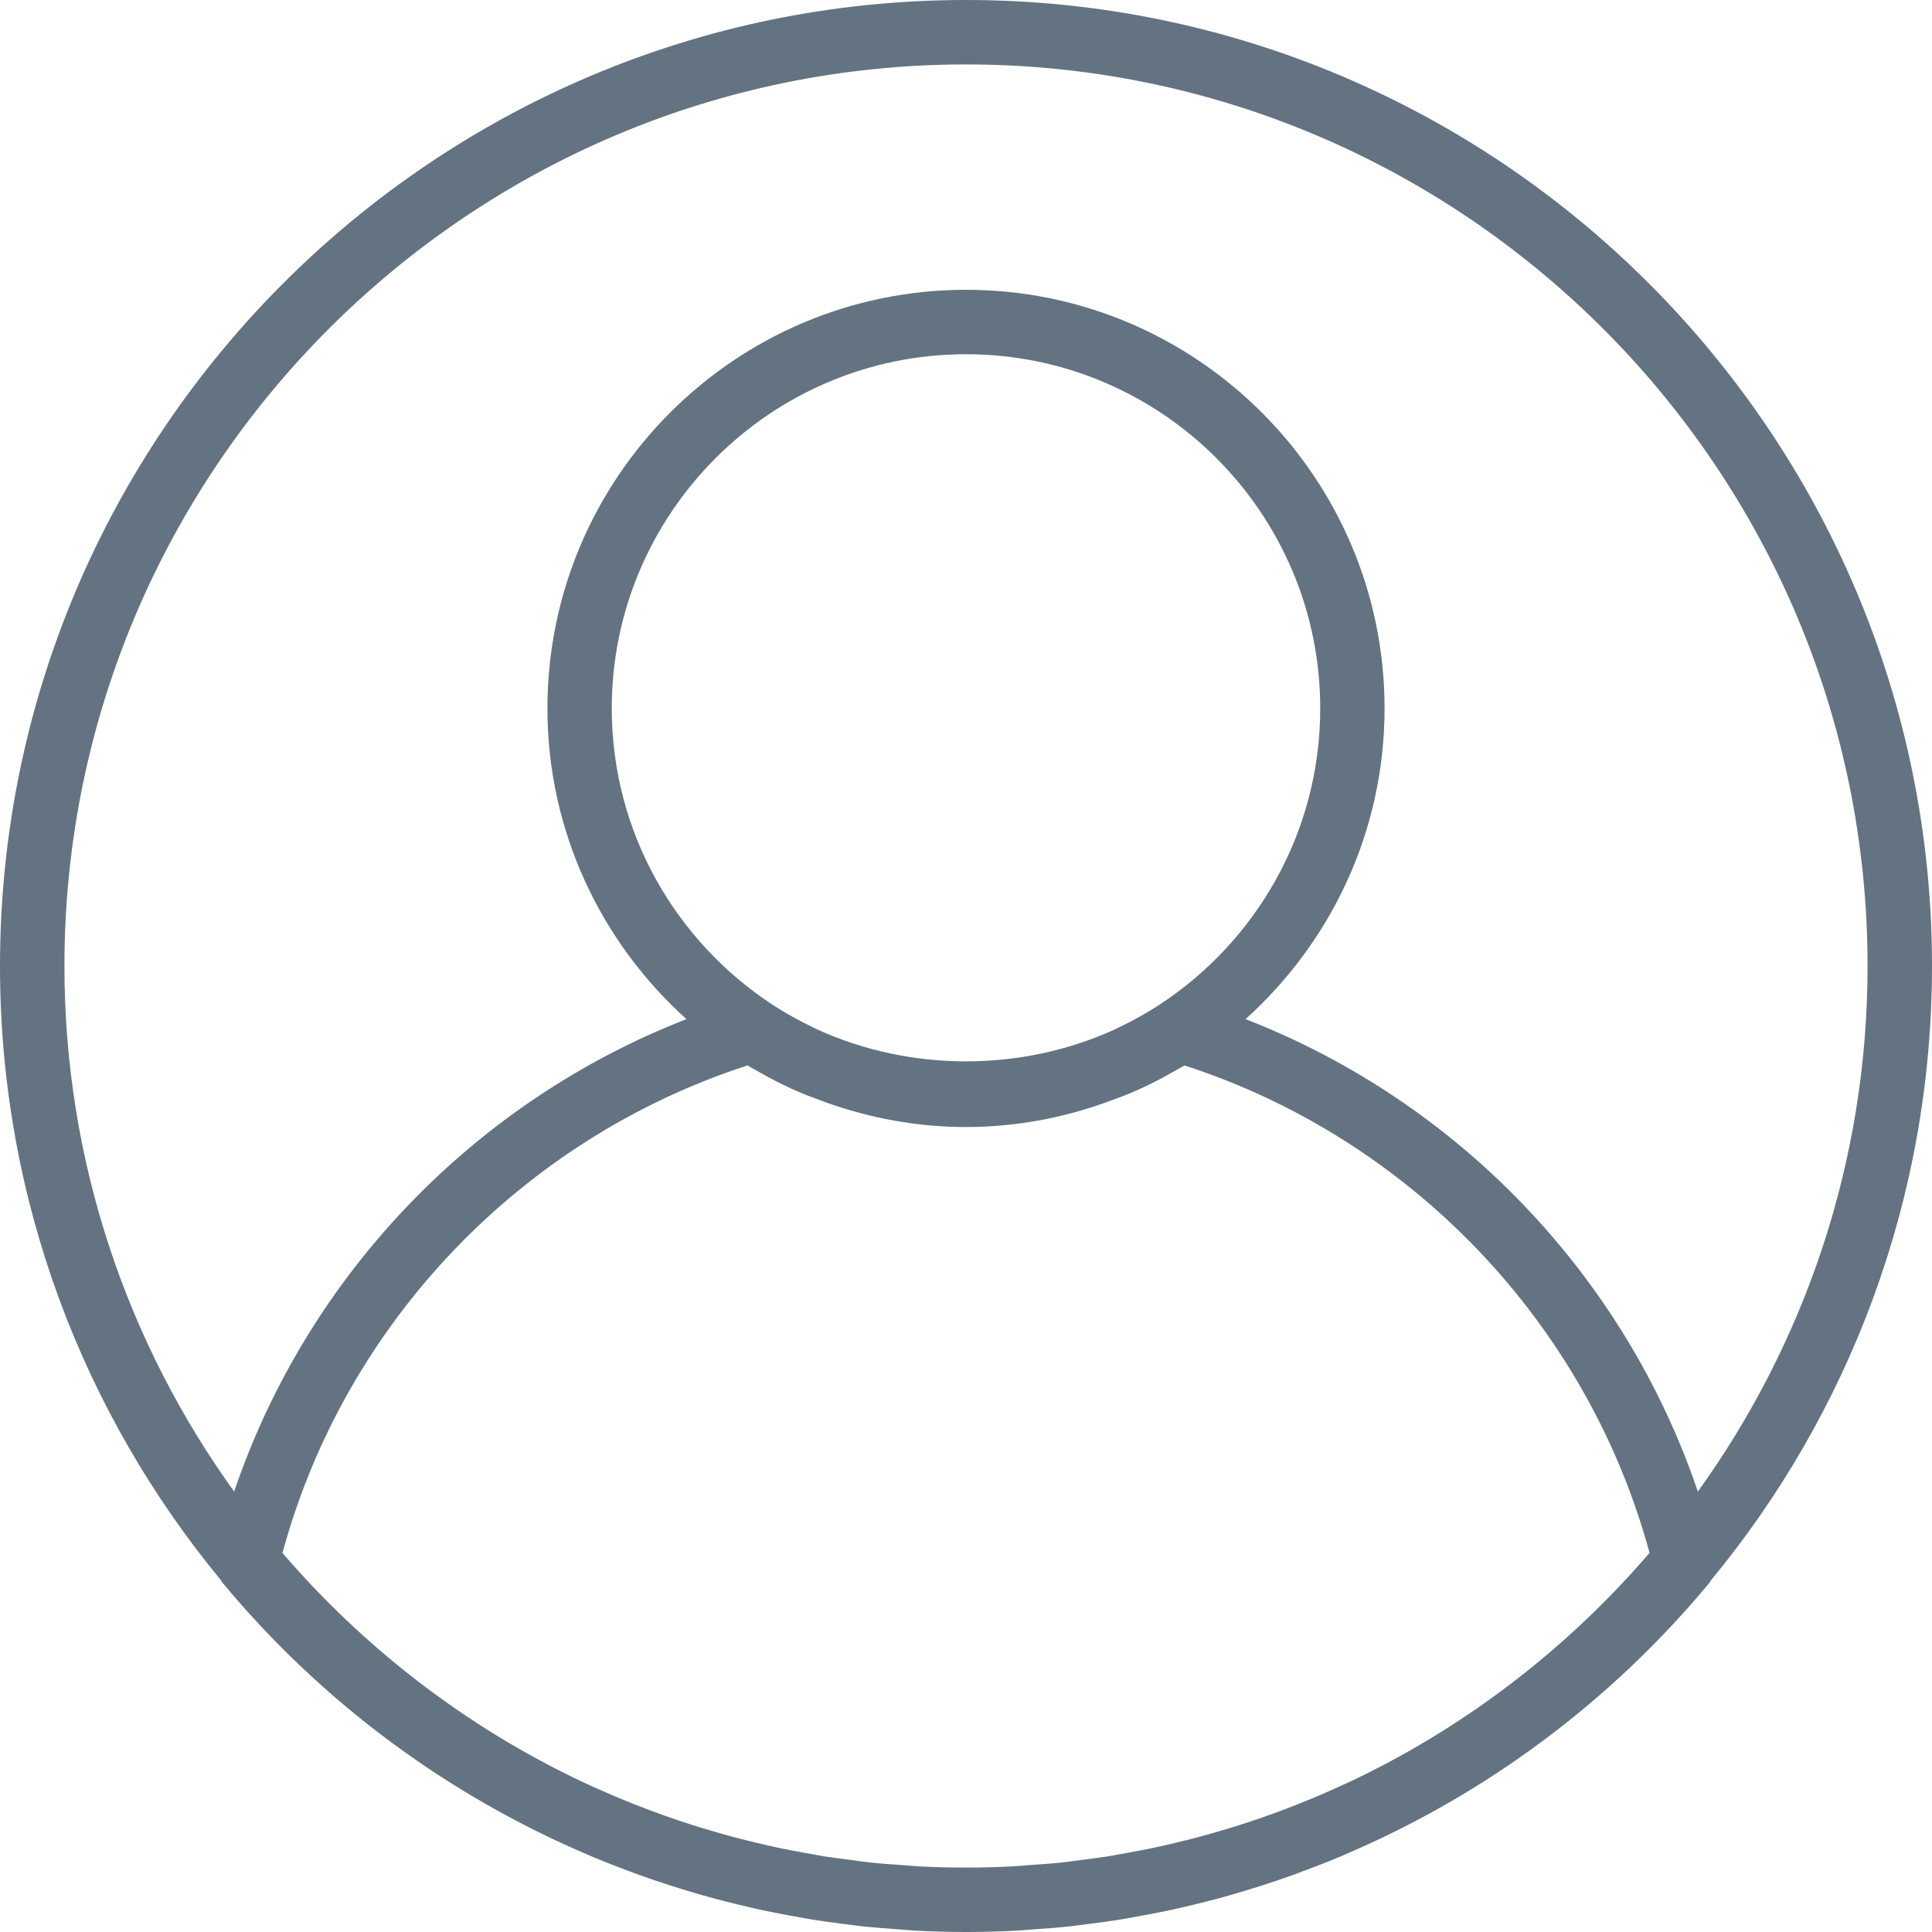                 <svg
                  width="22"
                  height="22"
                  viewBox="0 0 20 20"
                  fill="none"
                  xmlns="http://www.w3.org/2000/svg"
                >
                  <g clip-path="url(#clip0_1_224)">
                    <path
                      d="M10 0C4.486 0 0 4.486 0 10C0 12.415 0.861 14.633 2.291 16.363C2.295 16.368 2.295 16.374 2.299 16.379C3.332 17.624 4.63 18.579 6.075 19.196C6.092 19.203 6.108 19.211 6.125 19.218C6.242 19.267 6.36 19.313 6.479 19.358C6.526 19.375 6.572 19.393 6.62 19.41C6.722 19.447 6.825 19.482 6.929 19.515C6.995 19.536 7.061 19.557 7.128 19.577C7.22 19.605 7.312 19.631 7.405 19.656C7.486 19.678 7.568 19.698 7.65 19.718C7.733 19.738 7.816 19.758 7.9 19.776C7.993 19.796 8.088 19.813 8.182 19.831C8.258 19.845 8.334 19.859 8.411 19.872C8.516 19.889 8.621 19.902 8.727 19.916C8.796 19.924 8.864 19.934 8.932 19.942C9.052 19.954 9.173 19.963 9.295 19.972C9.351 19.976 9.407 19.982 9.464 19.985C9.641 19.995 9.82 20 10 20C10.18 20 10.359 19.995 10.537 19.985C10.594 19.982 10.65 19.976 10.706 19.972C10.827 19.964 10.948 19.955 11.068 19.942C11.137 19.935 11.205 19.925 11.273 19.916C11.379 19.903 11.485 19.889 11.59 19.872C11.666 19.86 11.742 19.845 11.818 19.831C11.913 19.814 12.007 19.796 12.101 19.776C12.184 19.758 12.267 19.739 12.351 19.719C12.433 19.699 12.515 19.678 12.596 19.657C12.689 19.632 12.781 19.605 12.872 19.578C12.939 19.558 13.006 19.537 13.072 19.516C13.176 19.482 13.279 19.448 13.381 19.411C13.428 19.394 13.475 19.376 13.522 19.358C13.641 19.314 13.759 19.268 13.876 19.219C13.892 19.212 13.909 19.204 13.925 19.197C15.371 18.58 16.668 17.625 17.701 16.379C17.705 16.375 17.706 16.368 17.709 16.363C19.139 14.633 20 12.415 20 10C20 4.486 15.514 0 10 0ZM14.052 18.407C14.047 18.409 14.043 18.412 14.038 18.414C13.919 18.471 13.798 18.525 13.676 18.578C13.648 18.59 13.621 18.602 13.593 18.613C13.486 18.658 13.378 18.7 13.27 18.741C13.224 18.758 13.179 18.775 13.133 18.791C13.037 18.825 12.94 18.858 12.843 18.889C12.782 18.909 12.721 18.927 12.66 18.945C12.573 18.971 12.486 18.996 12.398 19.019C12.324 19.039 12.25 19.057 12.175 19.075C12.097 19.093 12.019 19.112 11.94 19.129C11.853 19.147 11.766 19.163 11.68 19.179C11.609 19.192 11.539 19.205 11.468 19.217C11.371 19.232 11.272 19.244 11.174 19.257C11.111 19.265 11.049 19.274 10.986 19.281C10.874 19.293 10.761 19.3 10.648 19.308C10.597 19.312 10.547 19.317 10.496 19.32C10.331 19.329 10.166 19.333 10 19.333C9.834 19.333 9.669 19.329 9.504 19.32C9.453 19.317 9.403 19.312 9.353 19.308C9.239 19.301 9.126 19.293 9.014 19.281C8.951 19.274 8.889 19.265 8.827 19.257C8.728 19.244 8.63 19.232 8.532 19.217C8.461 19.205 8.391 19.192 8.321 19.179C8.234 19.163 8.147 19.147 8.061 19.129C7.982 19.112 7.903 19.093 7.825 19.075C7.751 19.057 7.676 19.039 7.602 19.019C7.514 18.996 7.427 18.971 7.34 18.945C7.279 18.927 7.218 18.909 7.158 18.889C7.06 18.858 6.963 18.825 6.867 18.791C6.821 18.774 6.776 18.758 6.731 18.741C6.622 18.7 6.514 18.658 6.407 18.613C6.38 18.602 6.353 18.59 6.325 18.578C6.203 18.526 6.082 18.472 5.963 18.414C5.958 18.412 5.953 18.41 5.948 18.407C4.785 17.844 3.758 17.046 2.924 16.076C3.568 13.703 5.392 11.79 7.739 11.029C7.785 11.058 7.834 11.083 7.881 11.11C7.909 11.125 7.937 11.142 7.965 11.157C8.065 11.21 8.165 11.259 8.268 11.303C8.347 11.338 8.429 11.367 8.51 11.397C8.526 11.403 8.542 11.409 8.558 11.415C9.01 11.575 9.494 11.667 10 11.667C10.506 11.667 10.99 11.575 11.441 11.415C11.457 11.409 11.473 11.403 11.489 11.397C11.571 11.367 11.652 11.338 11.731 11.303C11.834 11.259 11.935 11.21 12.034 11.157C12.063 11.142 12.09 11.125 12.118 11.11C12.166 11.083 12.215 11.058 12.261 11.029C14.608 11.79 16.432 13.703 17.076 16.075C16.243 17.045 15.215 17.844 14.052 18.407ZM6.333 7.333C6.333 5.312 7.978 3.667 10 3.667C12.022 3.667 13.667 5.312 13.667 7.333C13.667 8.619 13 9.751 11.995 10.406C11.863 10.491 11.727 10.567 11.586 10.634C11.57 10.642 11.553 10.65 11.537 10.658C10.571 11.097 9.429 11.097 8.463 10.658C8.447 10.65 8.43 10.642 8.414 10.634C8.273 10.567 8.137 10.491 8.005 10.406C7 9.751 6.333 8.619 6.333 7.333ZM17.576 15.441C16.821 13.21 15.097 11.406 12.894 10.55C13.775 9.756 14.333 8.61 14.333 7.333C14.333 4.944 12.389 3 10 3C7.611 3 5.667 4.944 5.667 7.333C5.667 8.61 6.225 9.756 7.106 10.55C4.904 11.407 3.18 13.21 2.424 15.441C1.32 13.908 0.667 12.029 0.667 10C0.667 4.854 4.854 0.667 10 0.667C15.146 0.667 19.333 4.854 19.333 10C19.333 12.029 18.68 13.908 17.576 15.441Z"
                      fill="#637381"
                    />
                  </g>
                  <defs>
                    <clipPath id="clip0_1_224">
                      <rect width="20" height="20" fill="white" />
                    </clipPath>
                  </defs>
                </svg>